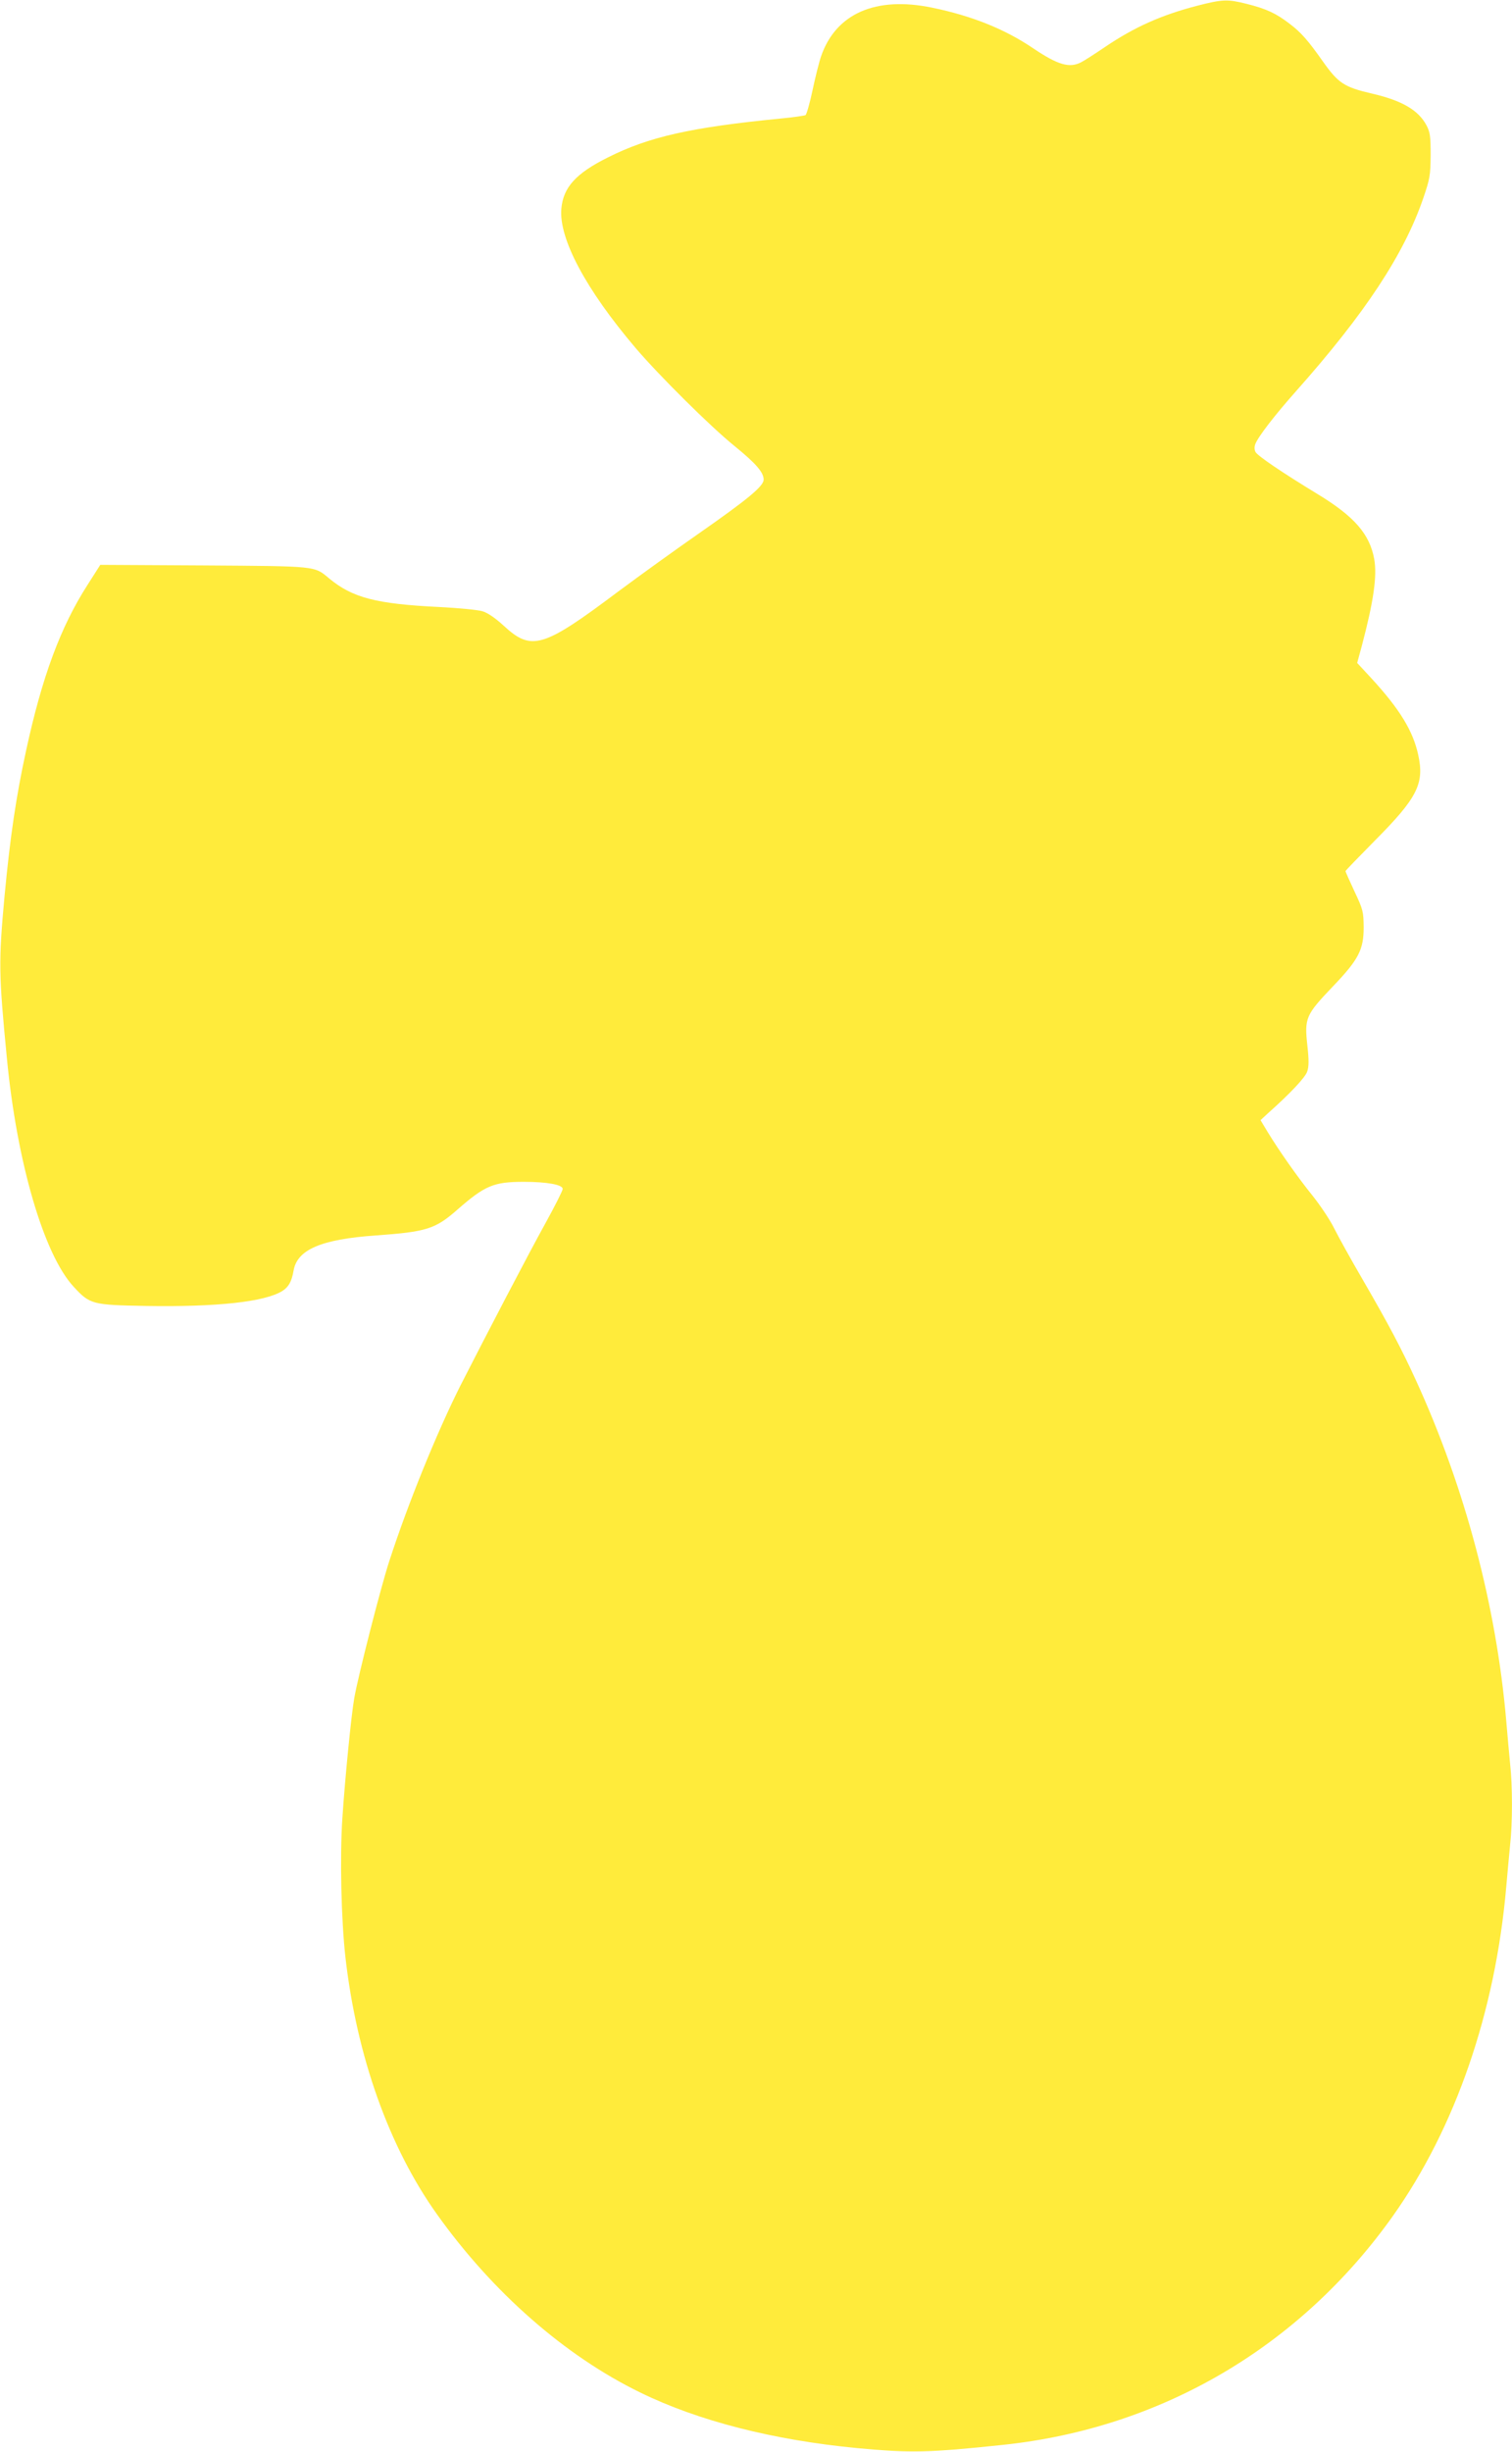 <?xml version="1.0" standalone="no"?>
<!DOCTYPE svg PUBLIC "-//W3C//DTD SVG 20010904//EN"
 "http://www.w3.org/TR/2001/REC-SVG-20010904/DTD/svg10.dtd">
<svg version="1.0" xmlns="http://www.w3.org/2000/svg"
 width="790pt" height="1280pt" viewBox="0 0 790 1280"
 preserveAspectRatio="xMidYMid meet">
<g transform="translate(0,1280) scale(0.1,-0.1)"
fill="#ffeb3b" stroke="none">
<path d="M6255 12770 c-188 -49 -327 -111 -481 -215 -53 -36 -109 -72 -125
-80 -61 -32 -122 -14 -251 73 -149 101 -323 170 -528 212 -295 61 -503 -31
-580 -254 -11 -32 -31 -113 -45 -179 -14 -67 -31 -124 -36 -128 -6 -3 -66 -12
-132 -18 -468 -46 -686 -95 -901 -203 -167 -83 -233 -156 -243 -267 -14 -156
127 -421 388 -728 124 -145 391 -410 516 -511 113 -92 153 -138 153 -176 0
-34 -82 -102 -340 -282 -115 -80 -304 -216 -421 -303 -393 -295 -452 -312
-598 -177 -44 40 -83 67 -111 75 -23 7 -125 17 -226 22 -328 16 -452 48 -574
149 -79 66 -61 64 -656 68 l-540 3 -67 -105 c-140 -218 -237 -478 -321 -866
-52 -239 -83 -449 -112 -755 -32 -347 -31 -408 12 -850 52 -543 193 -1025 349
-1193 85 -92 97 -95 379 -100 368 -6 619 21 711 78 33 21 49 49 59 107 19 109
144 163 428 183 266 19 312 33 428 135 144 126 190 145 346 145 123 0 204 -15
204 -37 0 -9 -40 -88 -89 -177 -90 -162 -314 -592 -446 -851 -123 -245 -274
-616 -371 -915 -44 -134 -163 -600 -183 -715 -16 -90 -49 -427 -62 -625 -14
-205 -6 -536 16 -730 59 -516 228 -990 478 -1340 291 -408 669 -739 1061 -930
304 -149 696 -249 1136 -291 280 -26 371 -24 760 17 827 87 1551 511 2037
1194 327 461 536 1065 593 1720 6 69 15 166 20 217 13 117 13 309 0 426 -5 51
-14 151 -20 222 -52 601 -215 1218 -472 1779 -75 164 -142 291 -279 527 -60
103 -126 222 -148 266 -21 43 -72 119 -111 168 -80 99 -176 236 -236 334 l-38
63 39 36 c116 103 195 187 205 218 9 25 9 61 1 133 -16 147 -10 161 134 312
134 140 160 191 160 309 -1 80 -3 91 -48 186 -26 56 -47 103 -47 106 0 3 69
74 153 159 223 224 260 298 227 448 -27 125 -97 239 -243 398 l-76 82 24 88
c62 234 81 366 65 455 -24 130 -104 222 -295 338 -186 113 -314 200 -325 220
-6 11 -7 27 -1 42 15 39 102 151 212 275 361 406 565 715 666 1010 34 100 37
117 38 223 0 100 -3 120 -22 156 -42 79 -128 129 -283 165 -147 34 -177 54
-258 168 -77 109 -113 151 -174 197 -70 54 -121 78 -225 104 -100 25 -125 24
-258 -10z"/>
</g>
</svg>
